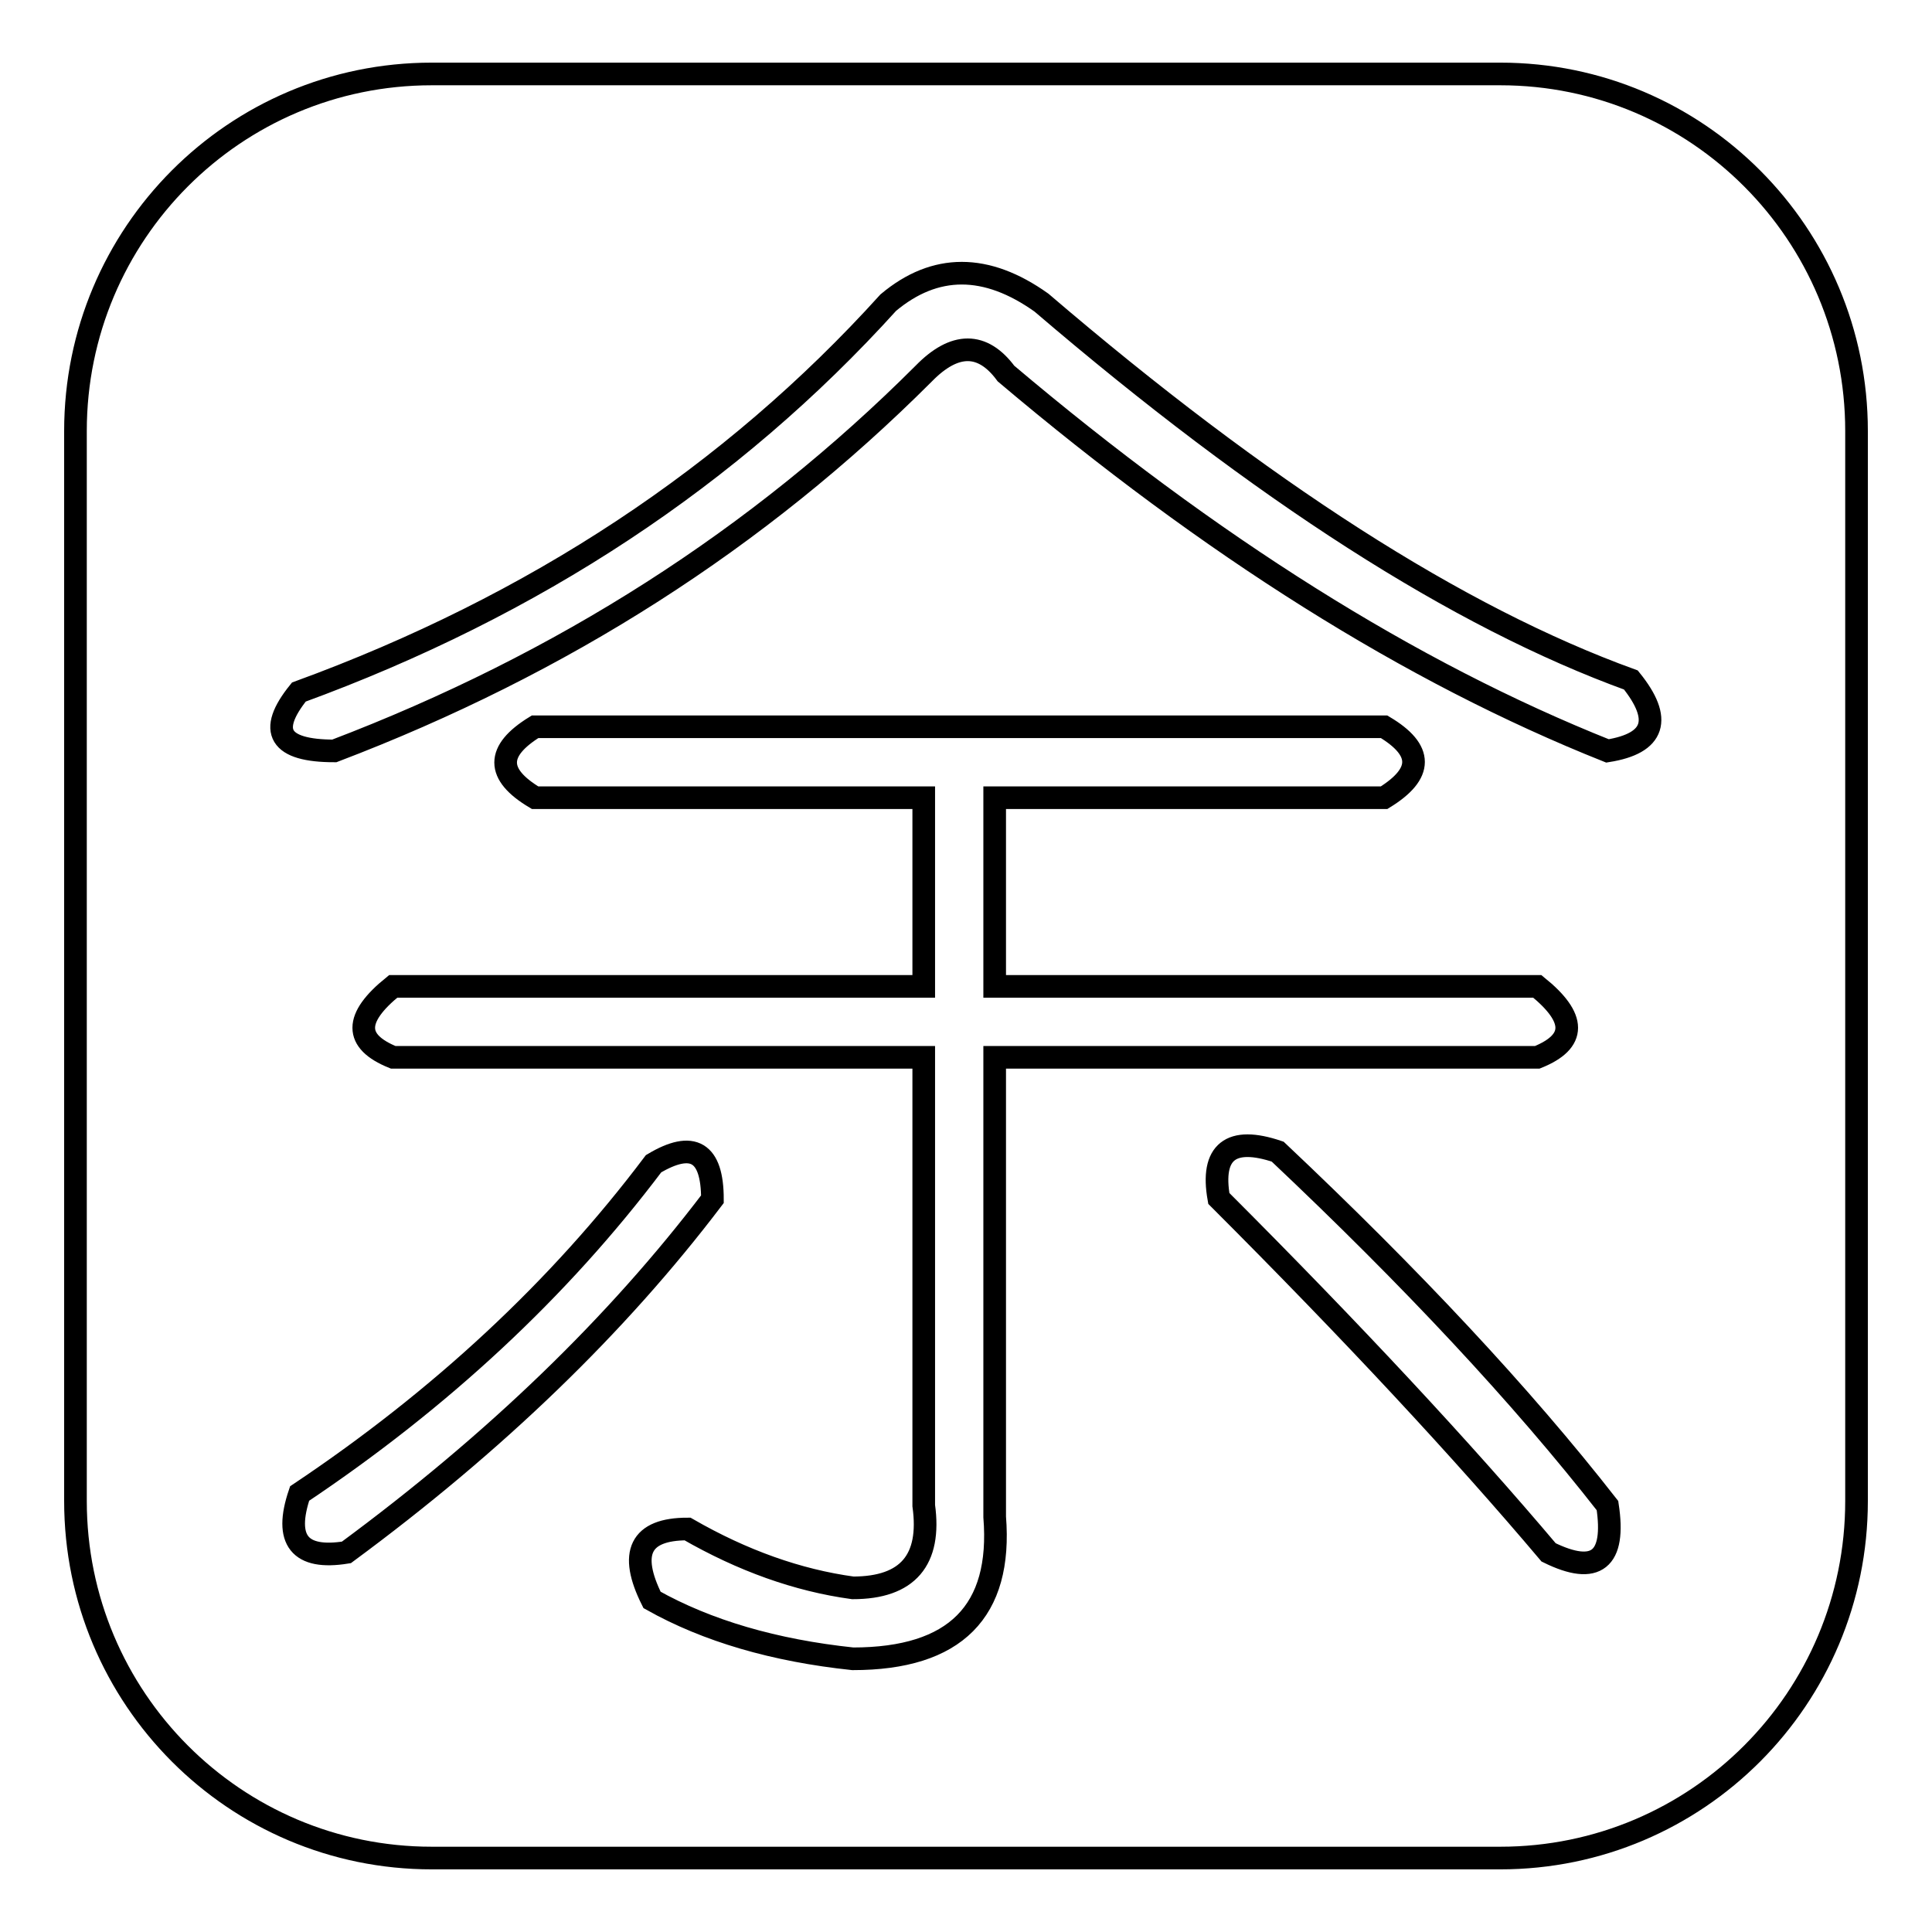<?xml version="1.0" encoding="utf-8"?>
<!-- Svg Vector Icons : http://www.onlinewebfonts.com/icon -->
<!DOCTYPE svg PUBLIC "-//W3C//DTD SVG 1.1//EN" "http://www.w3.org/Graphics/SVG/1.1/DTD/svg11.dtd">
<svg version="1.1" xmlns="http://www.w3.org/2000/svg" xmlns:xlink="http://www.w3.org/1999/xlink" x="0px" y="0px" viewBox="0 0 256 256" enable-background="new 0 0 256 256" xml:space="preserve">
<g><g><path stroke-width="3" fill-opacity="0" stroke="#000000"  d="M198.8,9.8H57.2C31.1,9.8,10,31,10,57.1v141.8c0,26.1,21.1,47.3,47.2,47.3h141.6c26.1,0,47.2-21.2,47.2-47.3V57.1C246,31,224.9,9.8,198.8,9.8z M45.9,205.7c-6.2,1-8.3-1.6-6.2-7.8c18.7-12.5,34.4-27.1,46.9-43.7c5.2-3.1,7.8-1.6,7.8,4.7C81.8,175.5,65.7,191.1,45.9,205.7z M113,219.8c-10.4-1.1-19.3-3.7-26.6-7.8c-3.1-6.2-1.6-9.4,4.7-9.4c7.3,4.2,14.6,6.8,21.9,7.8c7.3,0,10.4-3.7,9.4-10.9v-59.4H52.1c-5.2-2.1-5.2-5.2,0-9.4h70.3v-25H70.9c-5.2-3.1-5.2-6.2,0-9.4h112.5c5.2,3.1,5.2,6.2,0,9.4h-51.6v25h71.9c5.2,4.2,5.2,7.3,0,9.4h-71.9V201C132.8,213.5,126.6,219.8,113,219.8z M205.2,205.7c-11.4-13.5-26-29.2-43.7-46.9c-1.1-6.2,1.6-8.3,7.8-6.2c17.7,16.7,32.3,32.3,43.7,46.9C214.1,206.7,211.5,208.8,205.2,205.7z M213,99.5c-26.1-10.4-52.6-27.1-79.7-50c-3.1-4.2-6.8-4.2-10.9,0c-21.9,21.9-47.9,38.5-78.1,50c-7.3,0-8.9-2.6-4.7-7.8c31.2-11.4,57.3-28.6,78.1-51.6c6.2-5.2,13-5.2,20.3,0c29.2,25,55.2,41.7,78.1,50C220.3,95.3,219.3,98.5,213,99.5z"/></g></g>
</svg>